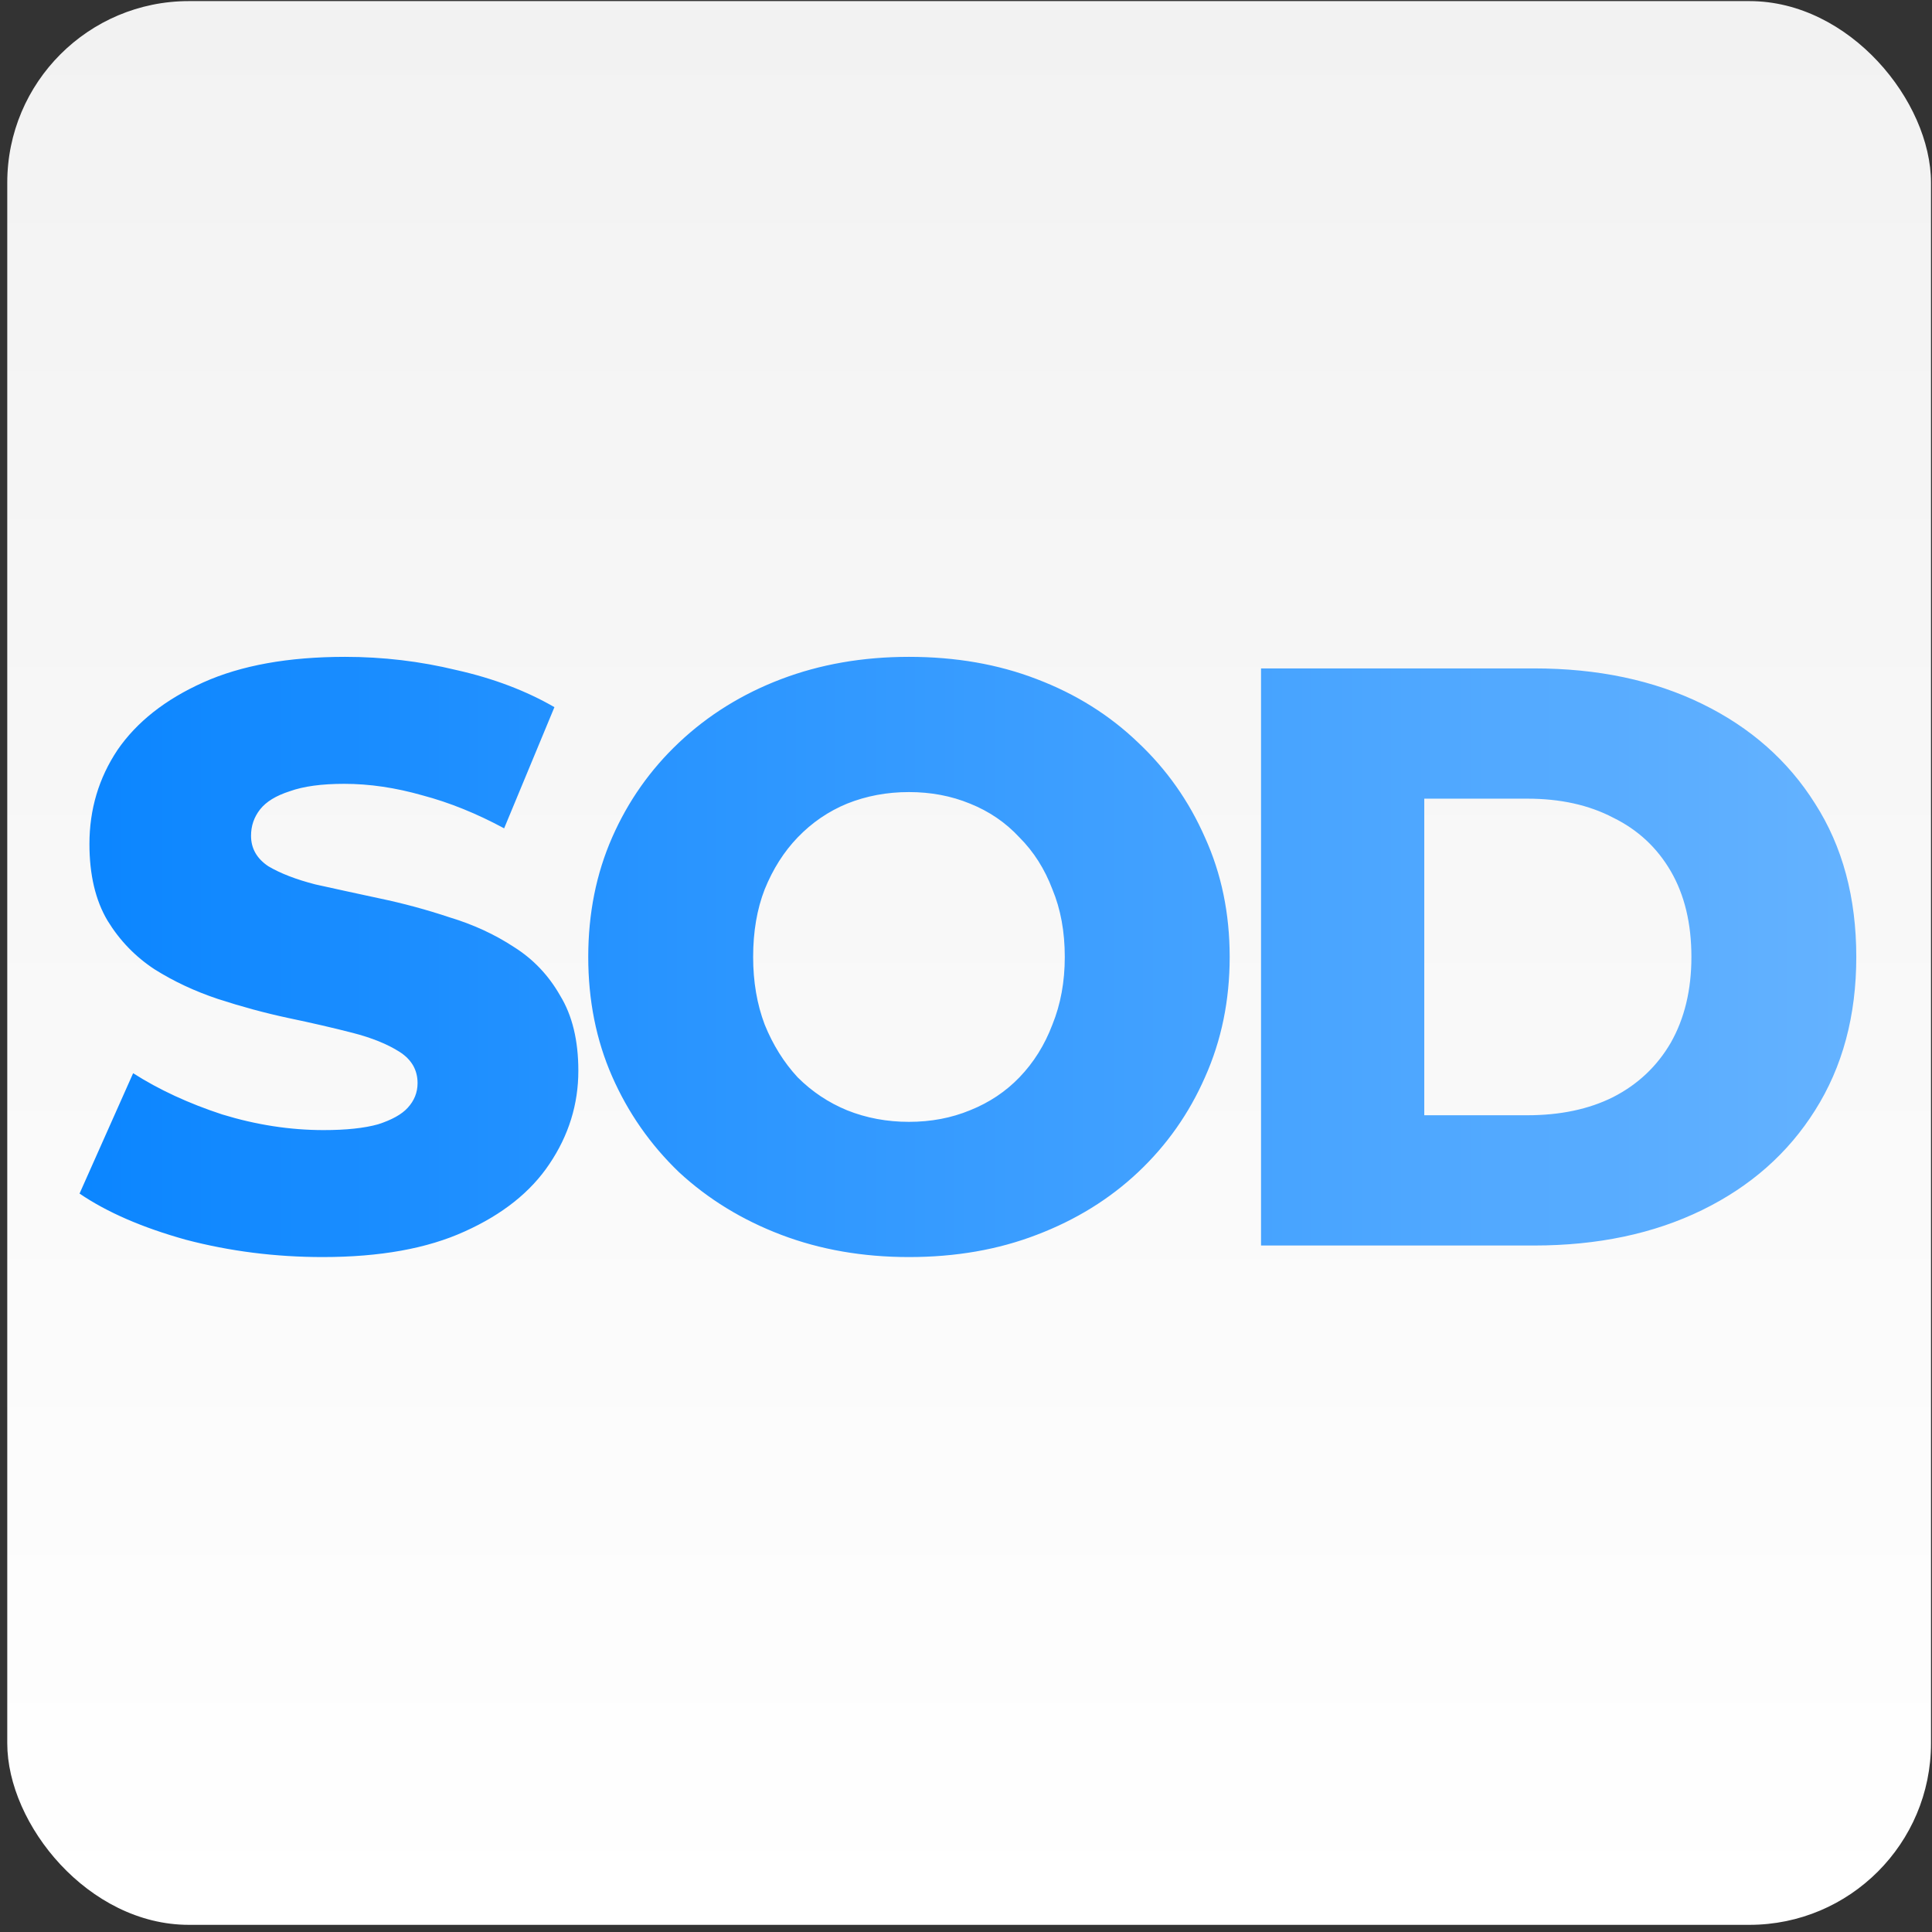 <svg width="198" height="198" viewBox="0 0 198 198" fill="none" xmlns="http://www.w3.org/2000/svg">
<rect x="0" y="0" width="198" height="198" fill="#333333" stroke="none"/>
<g clip-path="url(#clip0_30_305)">
<rect x="0.744" y="0.113" width="197.154" height="197.153" rx="18.608" fill="url(#paint0_linear_30_305)"/>
<path d="M33.078 128.829C28.233 128.829 23.558 128.238 19.052 127.055C14.601 125.816 10.968 124.239 8.152 122.323L13.644 109.987C16.291 111.677 19.333 113.085 22.769 114.212C26.262 115.282 29.726 115.817 33.162 115.817C35.471 115.817 37.33 115.62 38.739 115.226C40.147 114.775 41.161 114.212 41.78 113.536C42.456 112.804 42.794 111.959 42.794 111.001C42.794 109.649 42.175 108.579 40.935 107.79C39.696 107.002 38.091 106.354 36.119 105.847C34.148 105.34 31.951 104.833 29.529 104.326C27.163 103.819 24.769 103.171 22.347 102.383C19.981 101.594 17.812 100.58 15.841 99.341C13.869 98.045 12.264 96.384 11.024 94.356C9.785 92.272 9.166 89.652 9.166 86.498C9.166 82.949 10.123 79.738 12.038 76.865C14.01 73.993 16.939 71.683 20.826 69.937C24.713 68.191 29.557 67.317 35.359 67.317C39.246 67.317 43.048 67.768 46.766 68.669C50.54 69.514 53.891 70.782 56.82 72.472L51.666 84.892C48.85 83.371 46.062 82.245 43.301 81.513C40.541 80.724 37.865 80.33 35.274 80.33C32.965 80.33 31.106 80.583 29.698 81.09C28.29 81.541 27.276 82.16 26.656 82.949C26.036 83.738 25.727 84.639 25.727 85.653C25.727 86.948 26.318 87.99 27.501 88.779C28.74 89.511 30.346 90.131 32.317 90.638C34.345 91.089 36.542 91.567 38.908 92.074C41.33 92.581 43.724 93.229 46.09 94.018C48.512 94.75 50.709 95.764 52.68 97.059C54.652 98.299 56.229 99.96 57.412 102.045C58.651 104.073 59.271 106.636 59.271 109.734C59.271 113.17 58.285 116.352 56.313 119.282C54.398 122.154 51.497 124.464 47.611 126.21C43.78 127.956 38.936 128.829 33.078 128.829ZM93.154 128.829C88.423 128.829 84.057 128.069 80.058 126.548C76.058 125.027 72.566 122.887 69.581 120.126C66.651 117.31 64.37 114.043 62.736 110.325C61.103 106.607 60.286 102.524 60.286 98.073C60.286 93.623 61.103 89.54 62.736 85.822C64.37 82.104 66.651 78.865 69.581 76.105C72.566 73.288 76.058 71.12 80.058 69.599C84.057 68.078 88.423 67.317 93.154 67.317C97.942 67.317 102.308 68.078 106.251 69.599C110.25 71.12 113.715 73.288 116.644 76.105C119.573 78.865 121.854 82.104 123.488 85.822C125.178 89.54 126.023 93.623 126.023 98.073C126.023 102.524 125.178 106.636 123.488 110.41C121.854 114.127 119.573 117.366 116.644 120.126C113.715 122.887 110.25 125.027 106.251 126.548C102.308 128.069 97.942 128.829 93.154 128.829ZM93.154 114.972C95.407 114.972 97.492 114.578 99.407 113.789C101.378 113.001 103.068 111.874 104.477 110.41C105.941 108.889 107.068 107.086 107.856 105.002C108.701 102.918 109.124 100.608 109.124 98.073C109.124 95.482 108.701 93.173 107.856 91.145C107.068 89.061 105.941 87.286 104.477 85.822C103.068 84.301 101.378 83.146 99.407 82.358C97.492 81.569 95.407 81.175 93.154 81.175C90.901 81.175 88.789 81.569 86.817 82.358C84.902 83.146 83.212 84.301 81.748 85.822C80.339 87.286 79.213 89.061 78.368 91.145C77.579 93.173 77.185 95.482 77.185 98.073C77.185 100.608 77.579 102.918 78.368 105.002C79.213 107.086 80.339 108.889 81.748 110.41C83.212 111.874 84.902 113.001 86.817 113.789C88.789 114.578 90.901 114.972 93.154 114.972ZM129.237 127.646V68.501H157.204C163.738 68.501 169.484 69.712 174.441 72.134C179.398 74.556 183.257 77.964 186.017 82.358C188.833 86.751 190.241 91.99 190.241 98.073C190.241 104.101 188.833 109.339 186.017 113.789C183.257 118.183 179.398 121.591 174.441 124.013C169.484 126.435 163.738 127.646 157.204 127.646H129.237ZM145.966 114.296H156.528C159.908 114.296 162.837 113.677 165.316 112.438C167.85 111.142 169.822 109.283 171.23 106.861C172.638 104.382 173.343 101.453 173.343 98.073C173.343 94.637 172.638 91.708 171.23 89.286C169.822 86.864 167.85 85.033 165.316 83.794C162.837 82.498 159.908 81.851 156.528 81.851H145.966V114.296Z" fill="url(#paint1_linear_30_305)"/>
</g>
<defs>
<linearGradient id="paint0_linear_30_305" x1="99.321" y1="0.113" x2="99.321" y2="197.266" gradientUnits="userSpaceOnUse">
<stop stop-color="#F2F2F2"/>
<stop offset="1" stop-color="white"/>
</linearGradient>
<linearGradient id="paint1_linear_30_305" x1="6.377" y1="98.147" x2="193.377" y2="98.147" gradientUnits="userSpaceOnUse">
<stop stop-color="#0A85FF"/>
<stop offset="1" stop-color="#66B3FF"/>
</linearGradient>
<clipPath id="clip0_30_305">
<rect x="0.744" y="0.113" width="197.154" height="197.153" rx="18.608" fill="white"/>
</clipPath>
</defs>
</svg>
